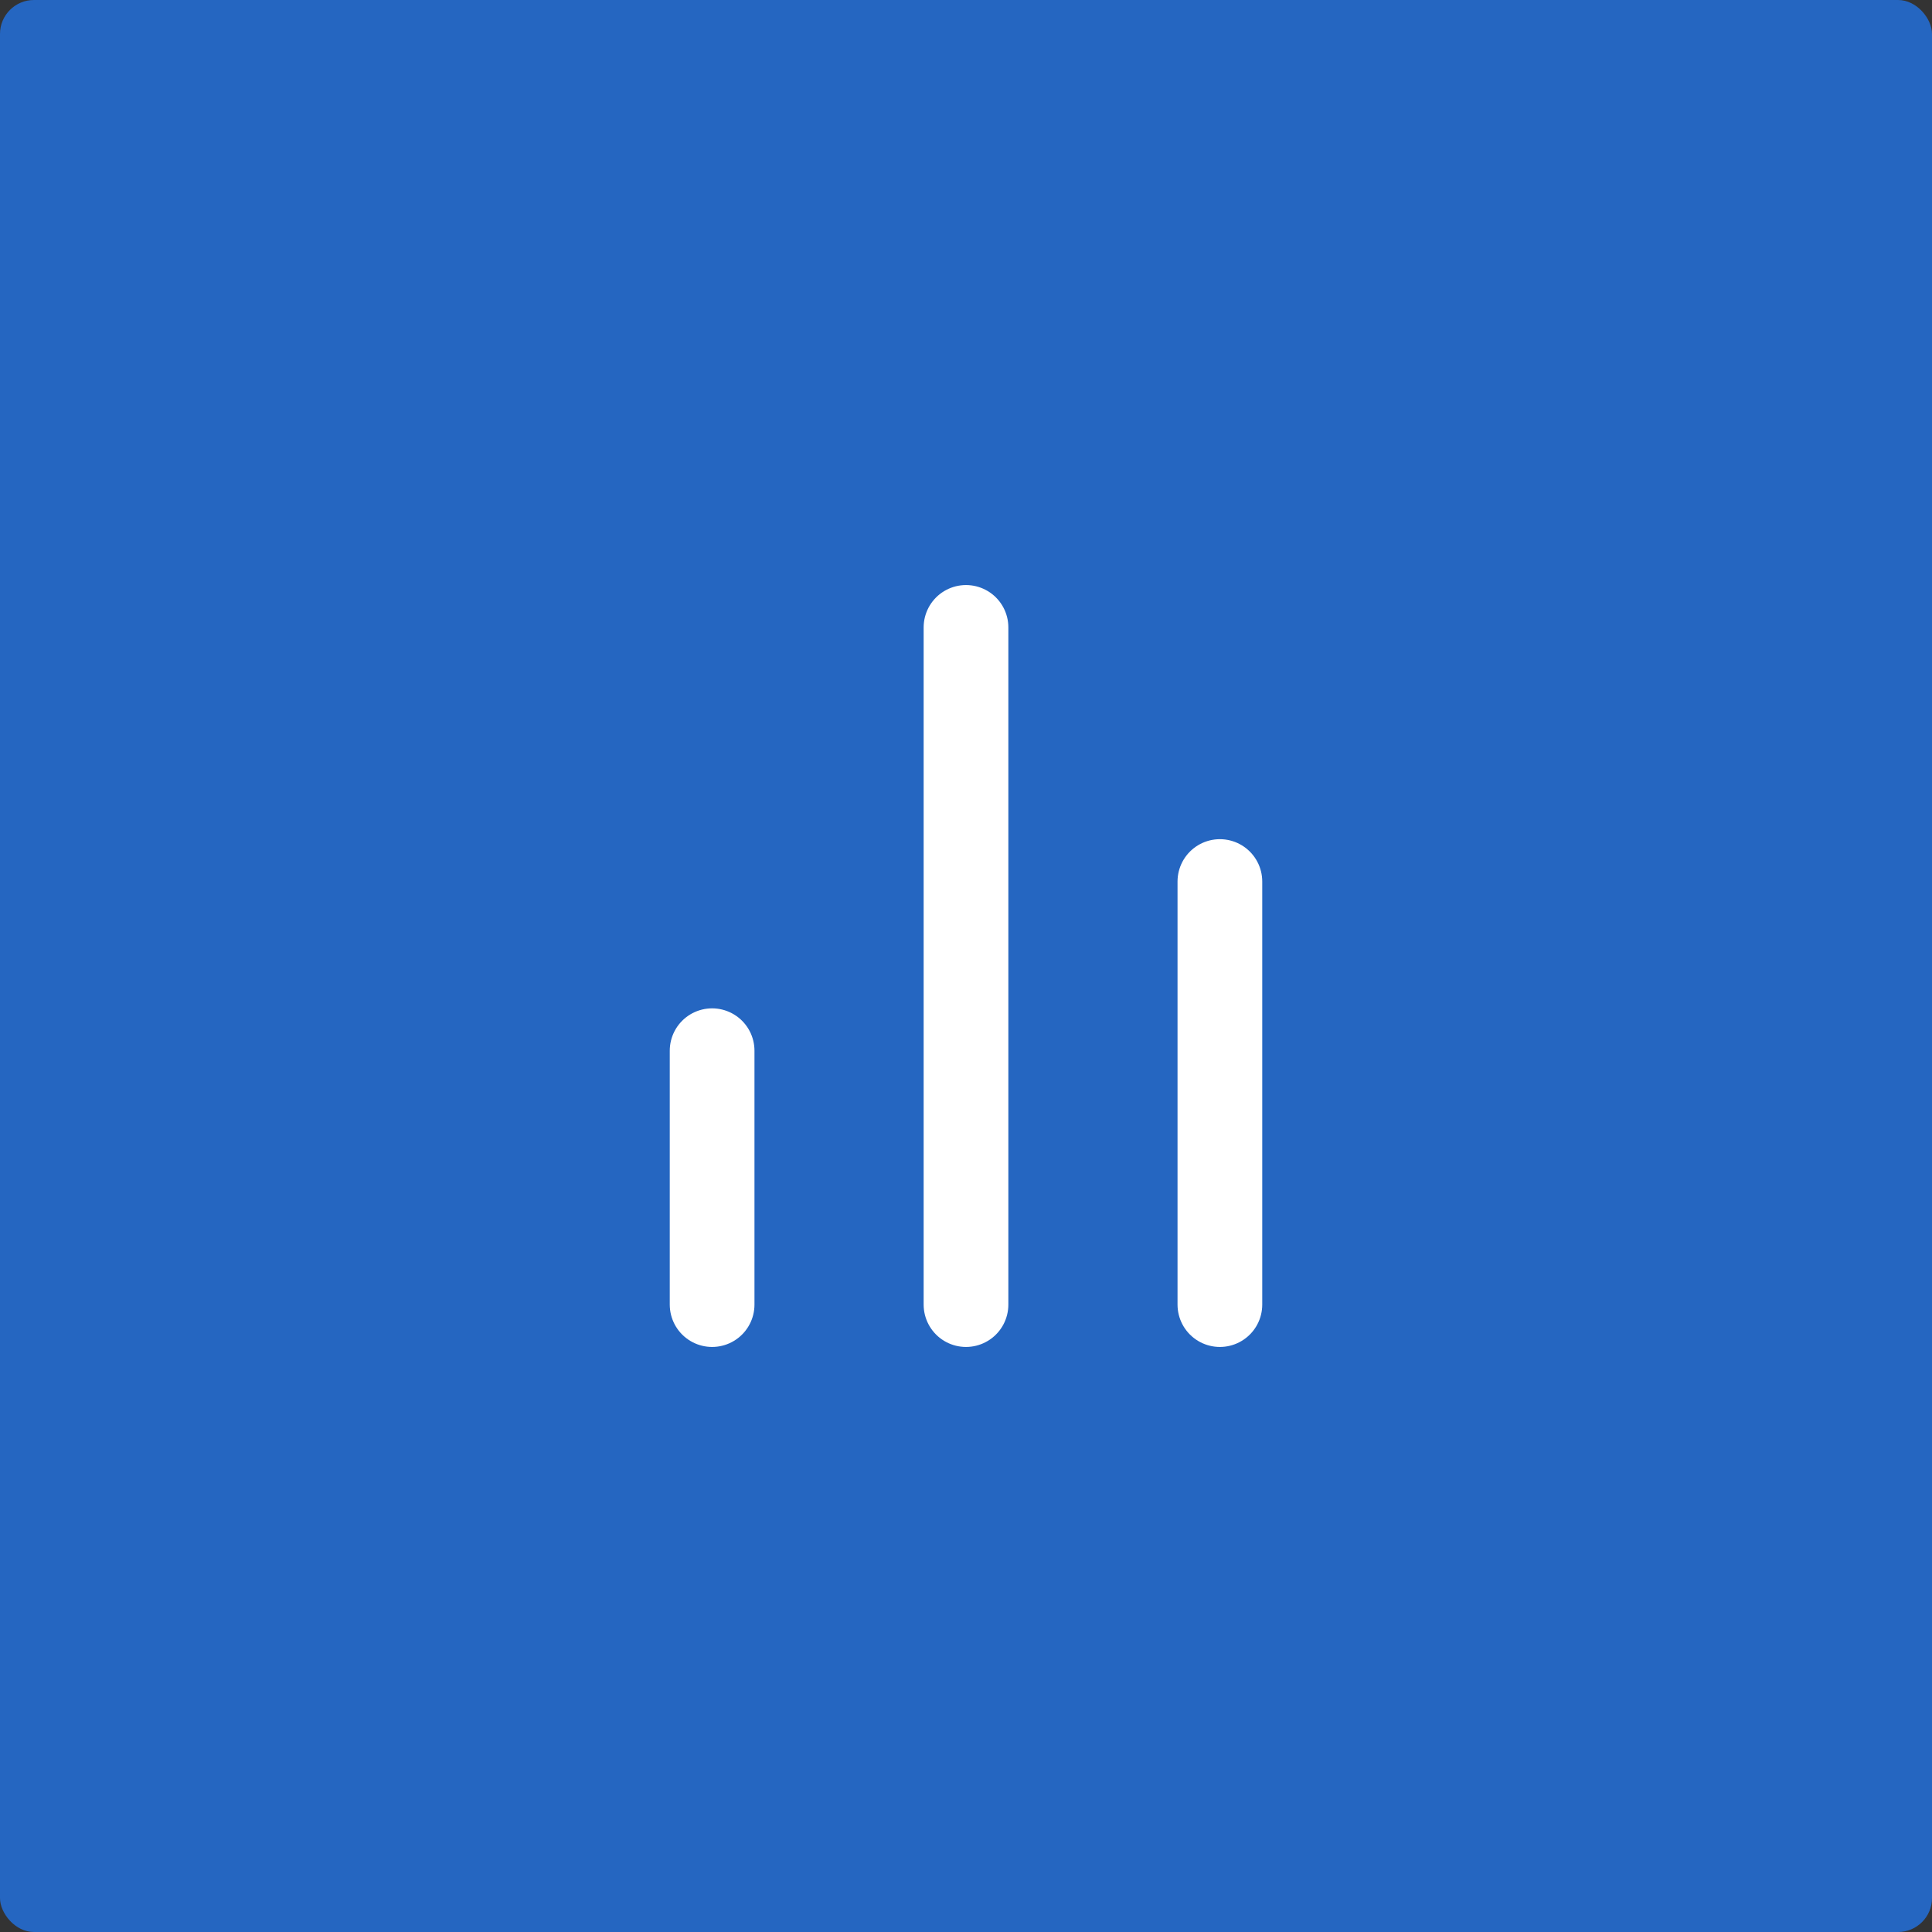<?xml version="1.0" encoding="UTF-8"?> <svg xmlns="http://www.w3.org/2000/svg" id="Layer_2" data-name="Layer 2" viewBox="0 0 78 78"><rect x="0" y="0" width="78" height="78" fill="#333333" stroke="none"/><defs><style> .cls-1 { fill: none; stroke: #fff; stroke-linecap: round; stroke-linejoin: round; stroke-width: 3.42px; } .cls-2 { fill: #2566c1; } </style></defs><g id="Layer_1-2" data-name="Layer 1"><rect class="cls-2" width="78" height="78" rx="1.37" ry="1.37"></rect><path class="cls-1" d="M49.25,52.67v-17.08"></path><path class="cls-1" d="M39,52.67V25.33"></path><path class="cls-1" d="M28.75,52.67v-10.25"></path></g></svg> 